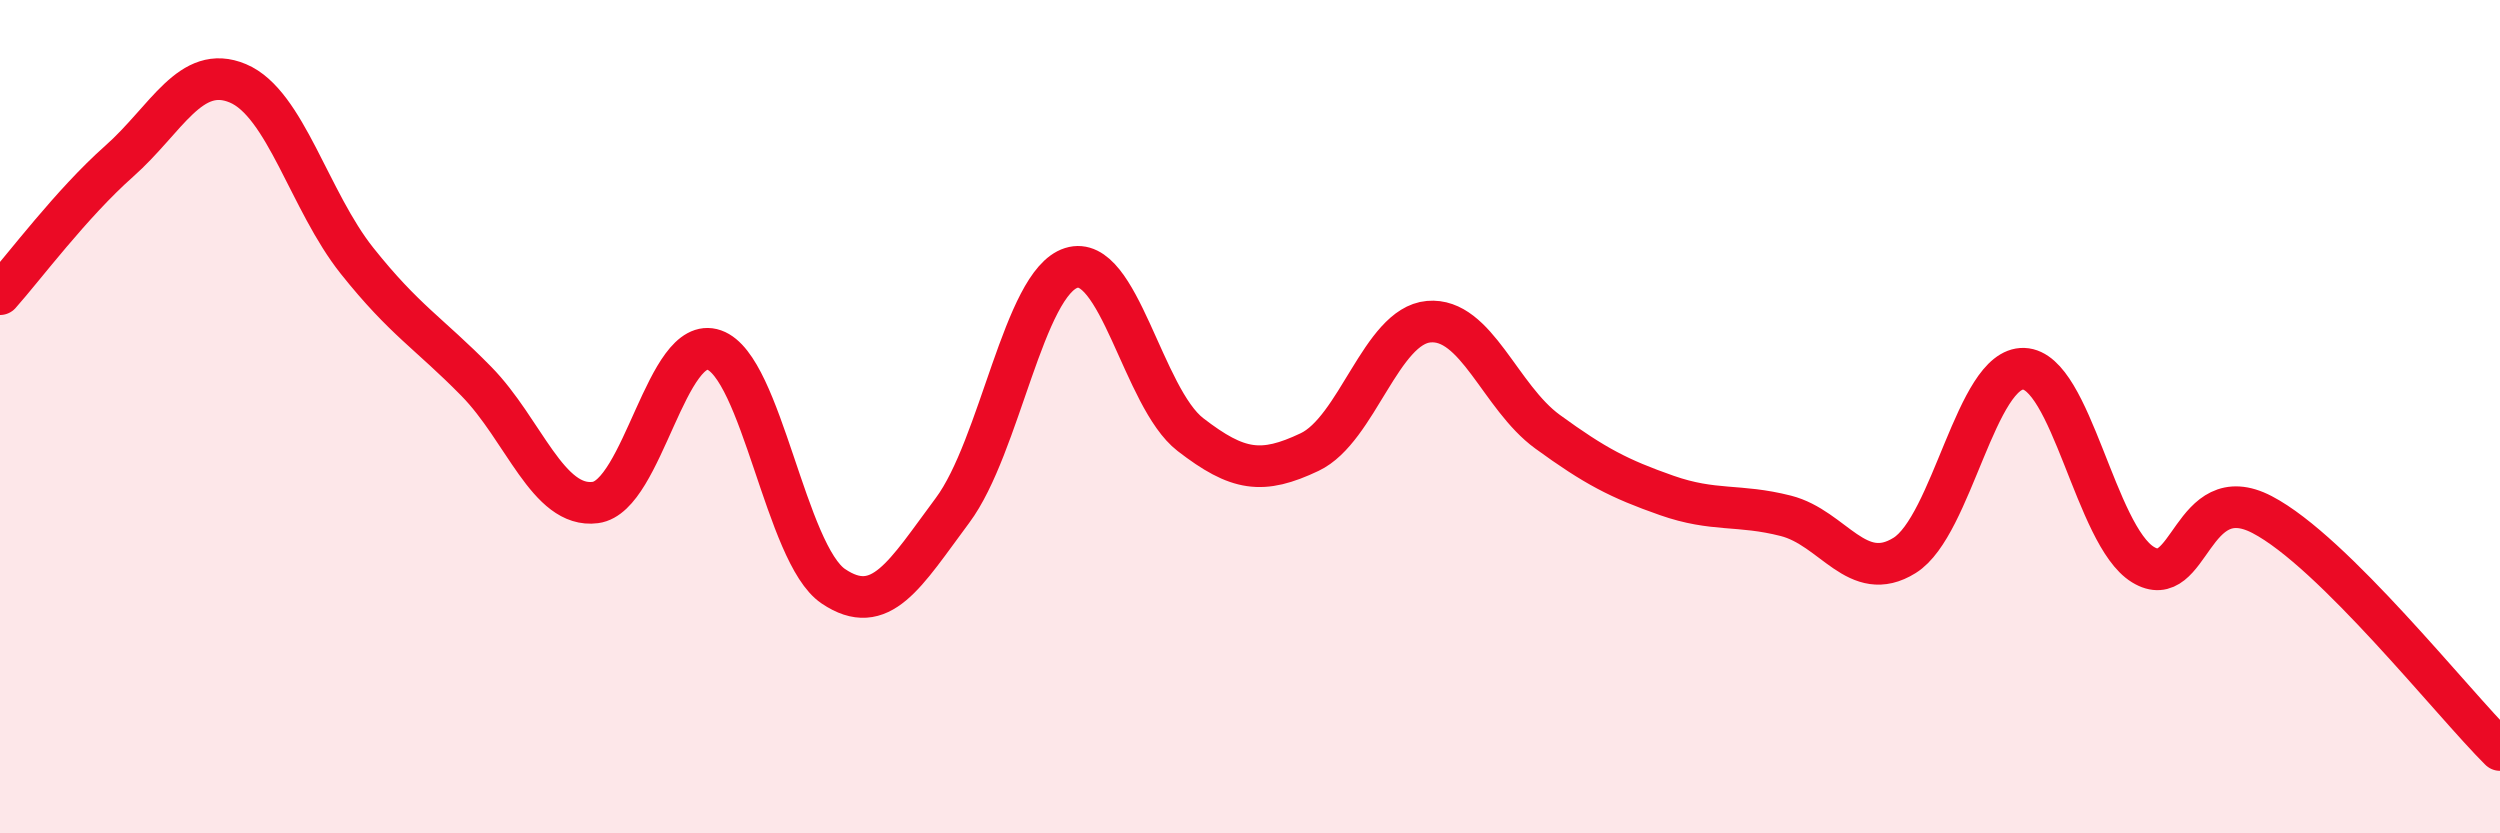 
    <svg width="60" height="20" viewBox="0 0 60 20" xmlns="http://www.w3.org/2000/svg">
      <path
        d="M 0,7.06 C 0.57,6.42 1.72,4.88 2.86,3.87 C 4,2.86 4.57,1.52 5.71,2 C 6.85,2.48 7.43,4.83 8.57,6.26 C 9.71,7.69 10.29,7.99 11.43,9.15 C 12.57,10.31 13.15,12.21 14.29,12.06 C 15.43,11.91 16,8 17.14,8.4 C 18.28,8.8 18.86,13.3 20,14.07 C 21.14,14.84 21.72,13.78 22.86,12.25 C 24,10.72 24.57,6.79 25.71,6.43 C 26.85,6.07 27.43,9.55 28.57,10.43 C 29.71,11.31 30.29,11.39 31.43,10.85 C 32.57,10.31 33.15,7.82 34.29,7.72 C 35.43,7.62 36,9.53 37.14,10.36 C 38.28,11.19 38.86,11.49 40,11.89 C 41.14,12.29 41.72,12.09 42.86,12.38 C 44,12.67 44.57,14.04 45.71,13.33 C 46.85,12.62 47.43,8.81 48.57,8.85 C 49.71,8.89 50.29,12.85 51.43,13.55 C 52.57,14.25 52.58,11.46 54.29,12.35 C 56,13.24 58.86,16.87 60,18L60 20L0 20Z"
        fill="#EB0A25"
        opacity="0.1"
        stroke-linecap="round"
        stroke-linejoin="round"
      />
      <path
        d="M 0,7.06 C 0.57,6.42 1.72,4.88 2.86,3.87 C 4,2.86 4.57,1.52 5.71,2 C 6.85,2.48 7.43,4.83 8.57,6.26 C 9.71,7.69 10.29,7.99 11.43,9.15 C 12.57,10.31 13.15,12.21 14.29,12.06 C 15.43,11.91 16,8 17.14,8.4 C 18.28,8.8 18.86,13.3 20,14.07 C 21.14,14.84 21.72,13.78 22.86,12.25 C 24,10.72 24.57,6.79 25.71,6.43 C 26.85,6.07 27.43,9.55 28.57,10.43 C 29.71,11.31 30.29,11.39 31.43,10.85 C 32.57,10.31 33.15,7.82 34.29,7.72 C 35.43,7.62 36,9.53 37.14,10.36 C 38.28,11.19 38.86,11.49 40,11.89 C 41.14,12.29 41.72,12.09 42.86,12.38 C 44,12.67 44.57,14.04 45.71,13.33 C 46.85,12.62 47.43,8.81 48.57,8.85 C 49.71,8.89 50.29,12.85 51.43,13.55 C 52.57,14.25 52.58,11.46 54.29,12.35 C 56,13.24 58.86,16.87 60,18"
        stroke="#EB0A25"
        stroke-width="1"
        fill="none"
        stroke-linecap="round"
        stroke-linejoin="round"
      />
    </svg>
  